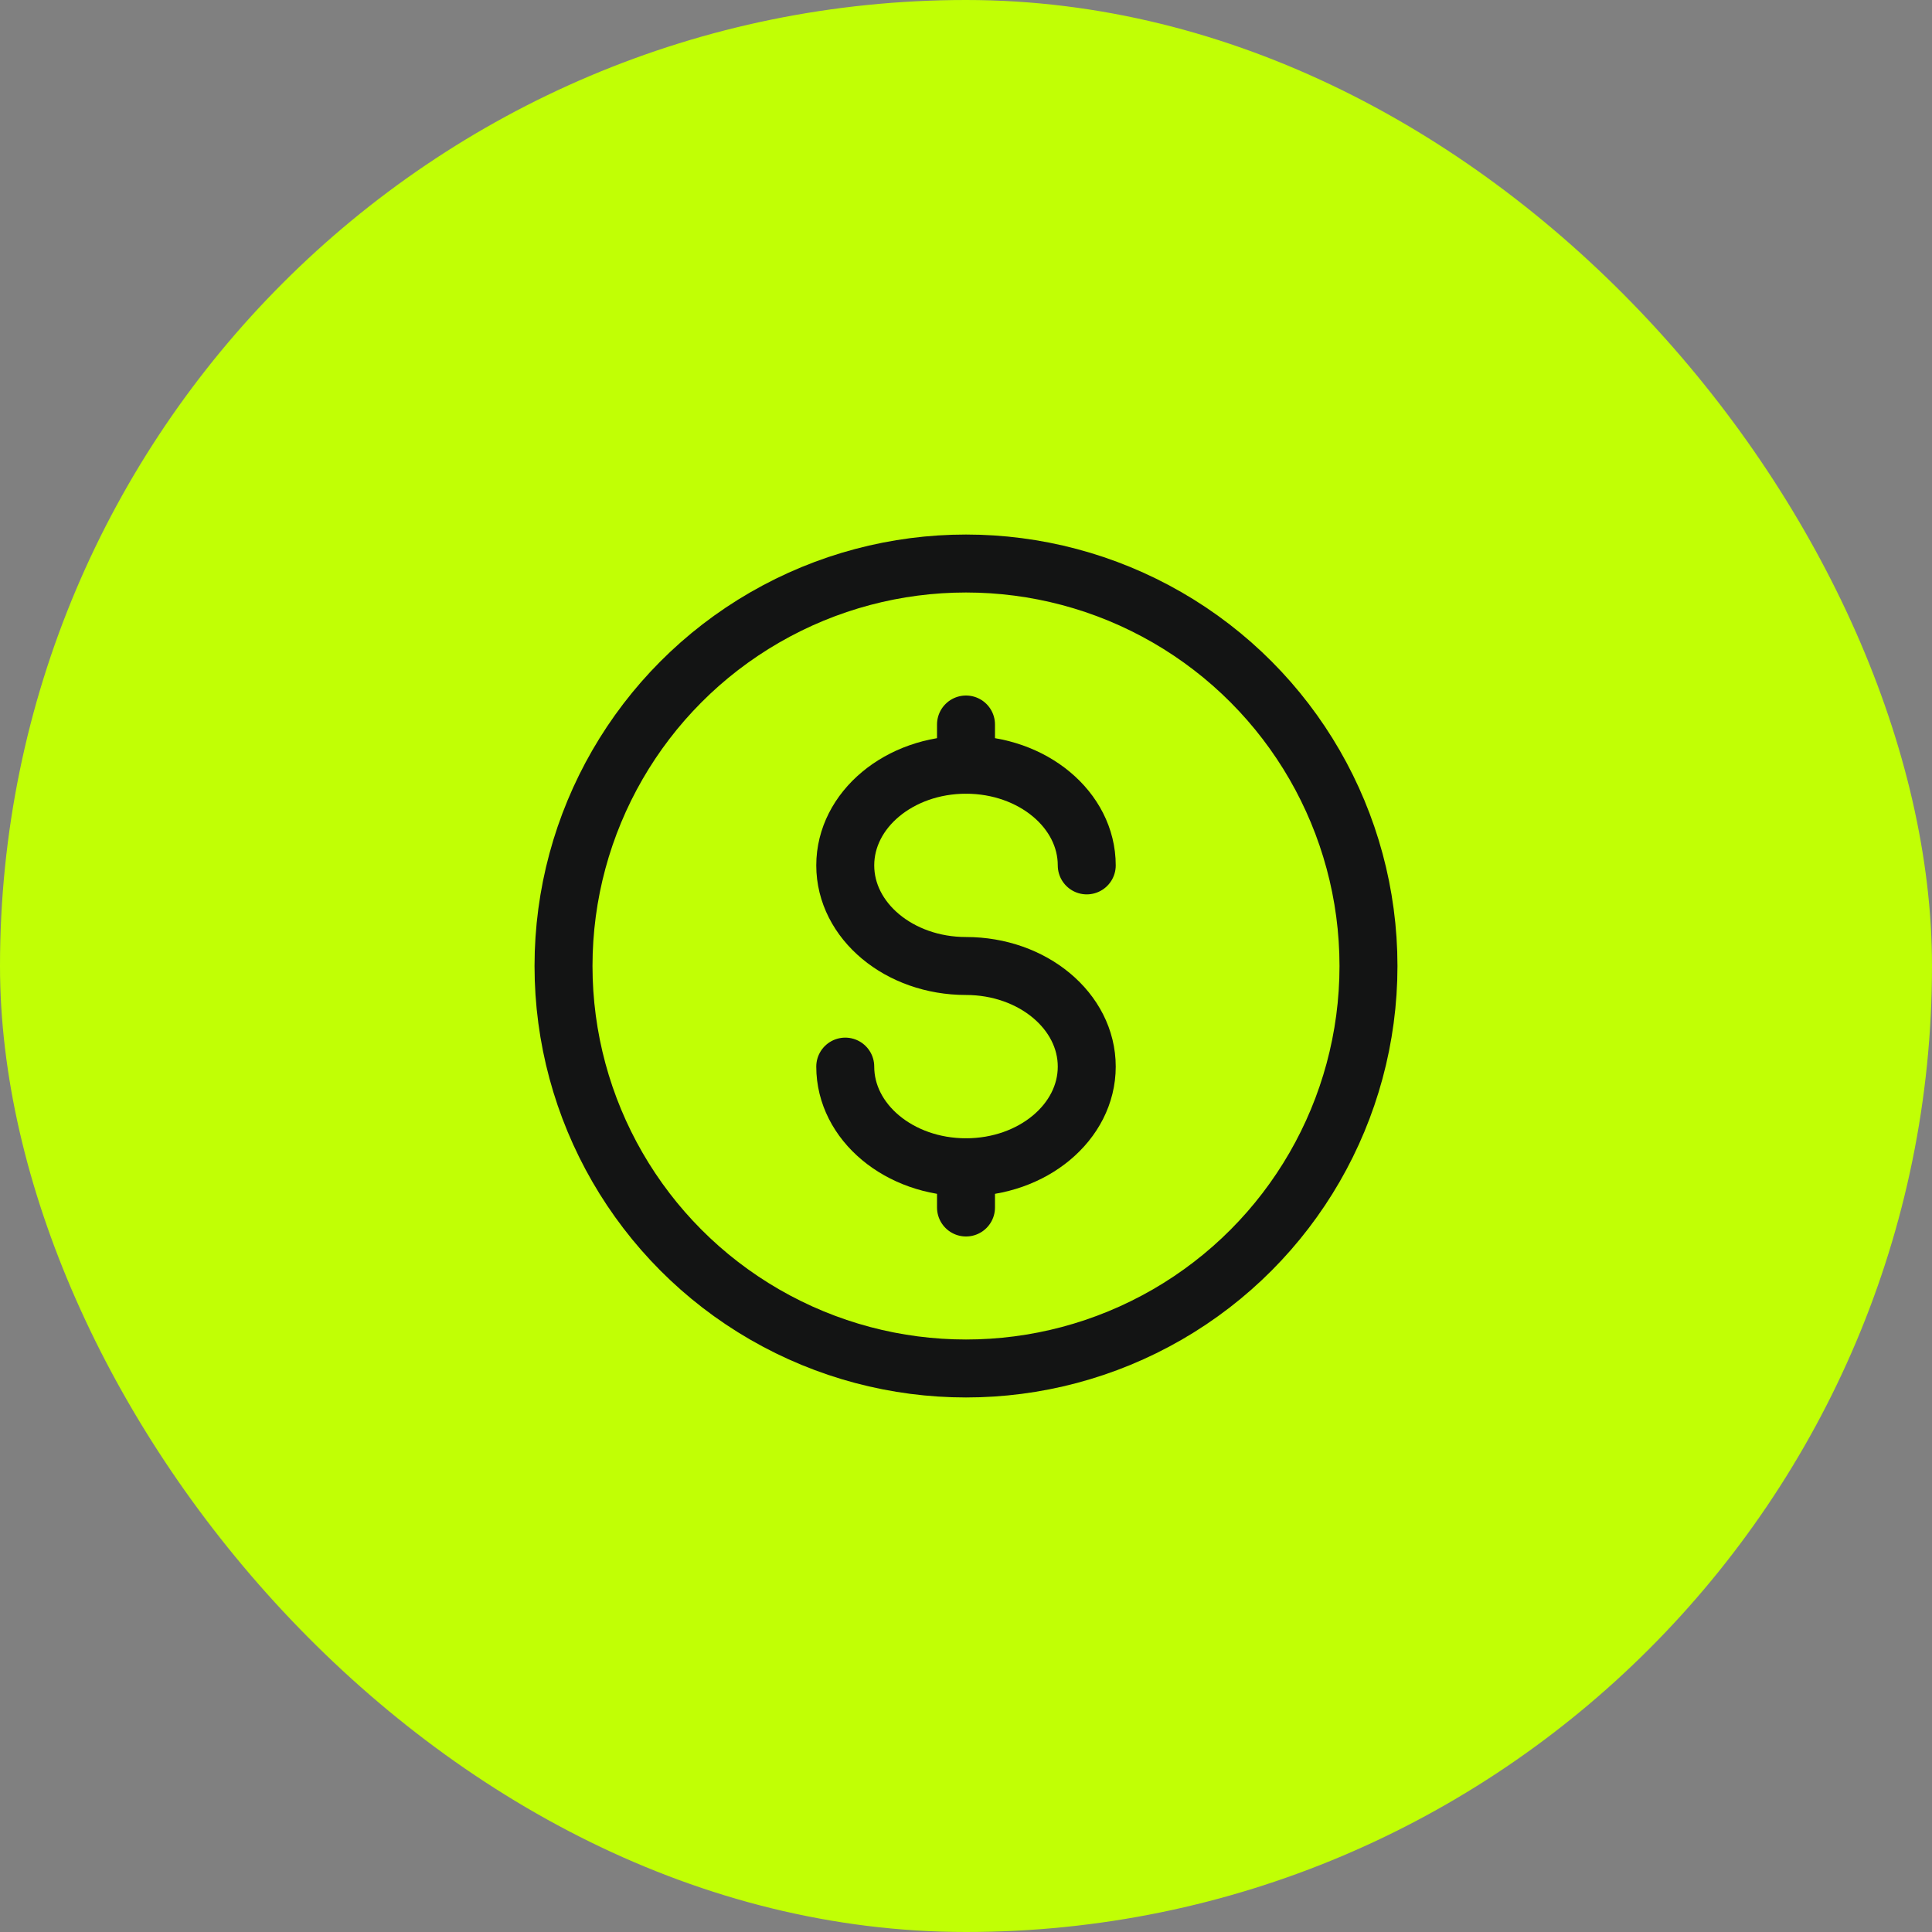 <svg width="40" height="40" viewBox="0 0 40 40" fill="none" xmlns="http://www.w3.org/2000/svg">
<rect x="0" y="0" width="40" height="40" fill="#808080" stroke="none"/>
<rect width="40" height="40" rx="20" fill="#C1FF05"/>
<circle cx="20" cy="20" r="8.333" stroke="#131414" stroke-width="1.2"/>
<path d="M20 24.167V24.583V25" stroke="#131414" stroke-width="1.2" stroke-linecap="round"/>
<path d="M20 15V15.417V15.833" stroke="#131414" stroke-width="1.2" stroke-linecap="round"/>
<path d="M22.5 17.917C22.5 16.766 21.381 15.833 20 15.833C18.619 15.833 17.5 16.766 17.5 17.917C17.5 19.067 18.619 20 20 20C21.381 20 22.5 20.933 22.5 22.083C22.5 23.234 21.381 24.167 20 24.167C18.619 24.167 17.5 23.234 17.5 22.083" stroke="#131414" stroke-width="1.2" stroke-linecap="round"/>
</svg>
